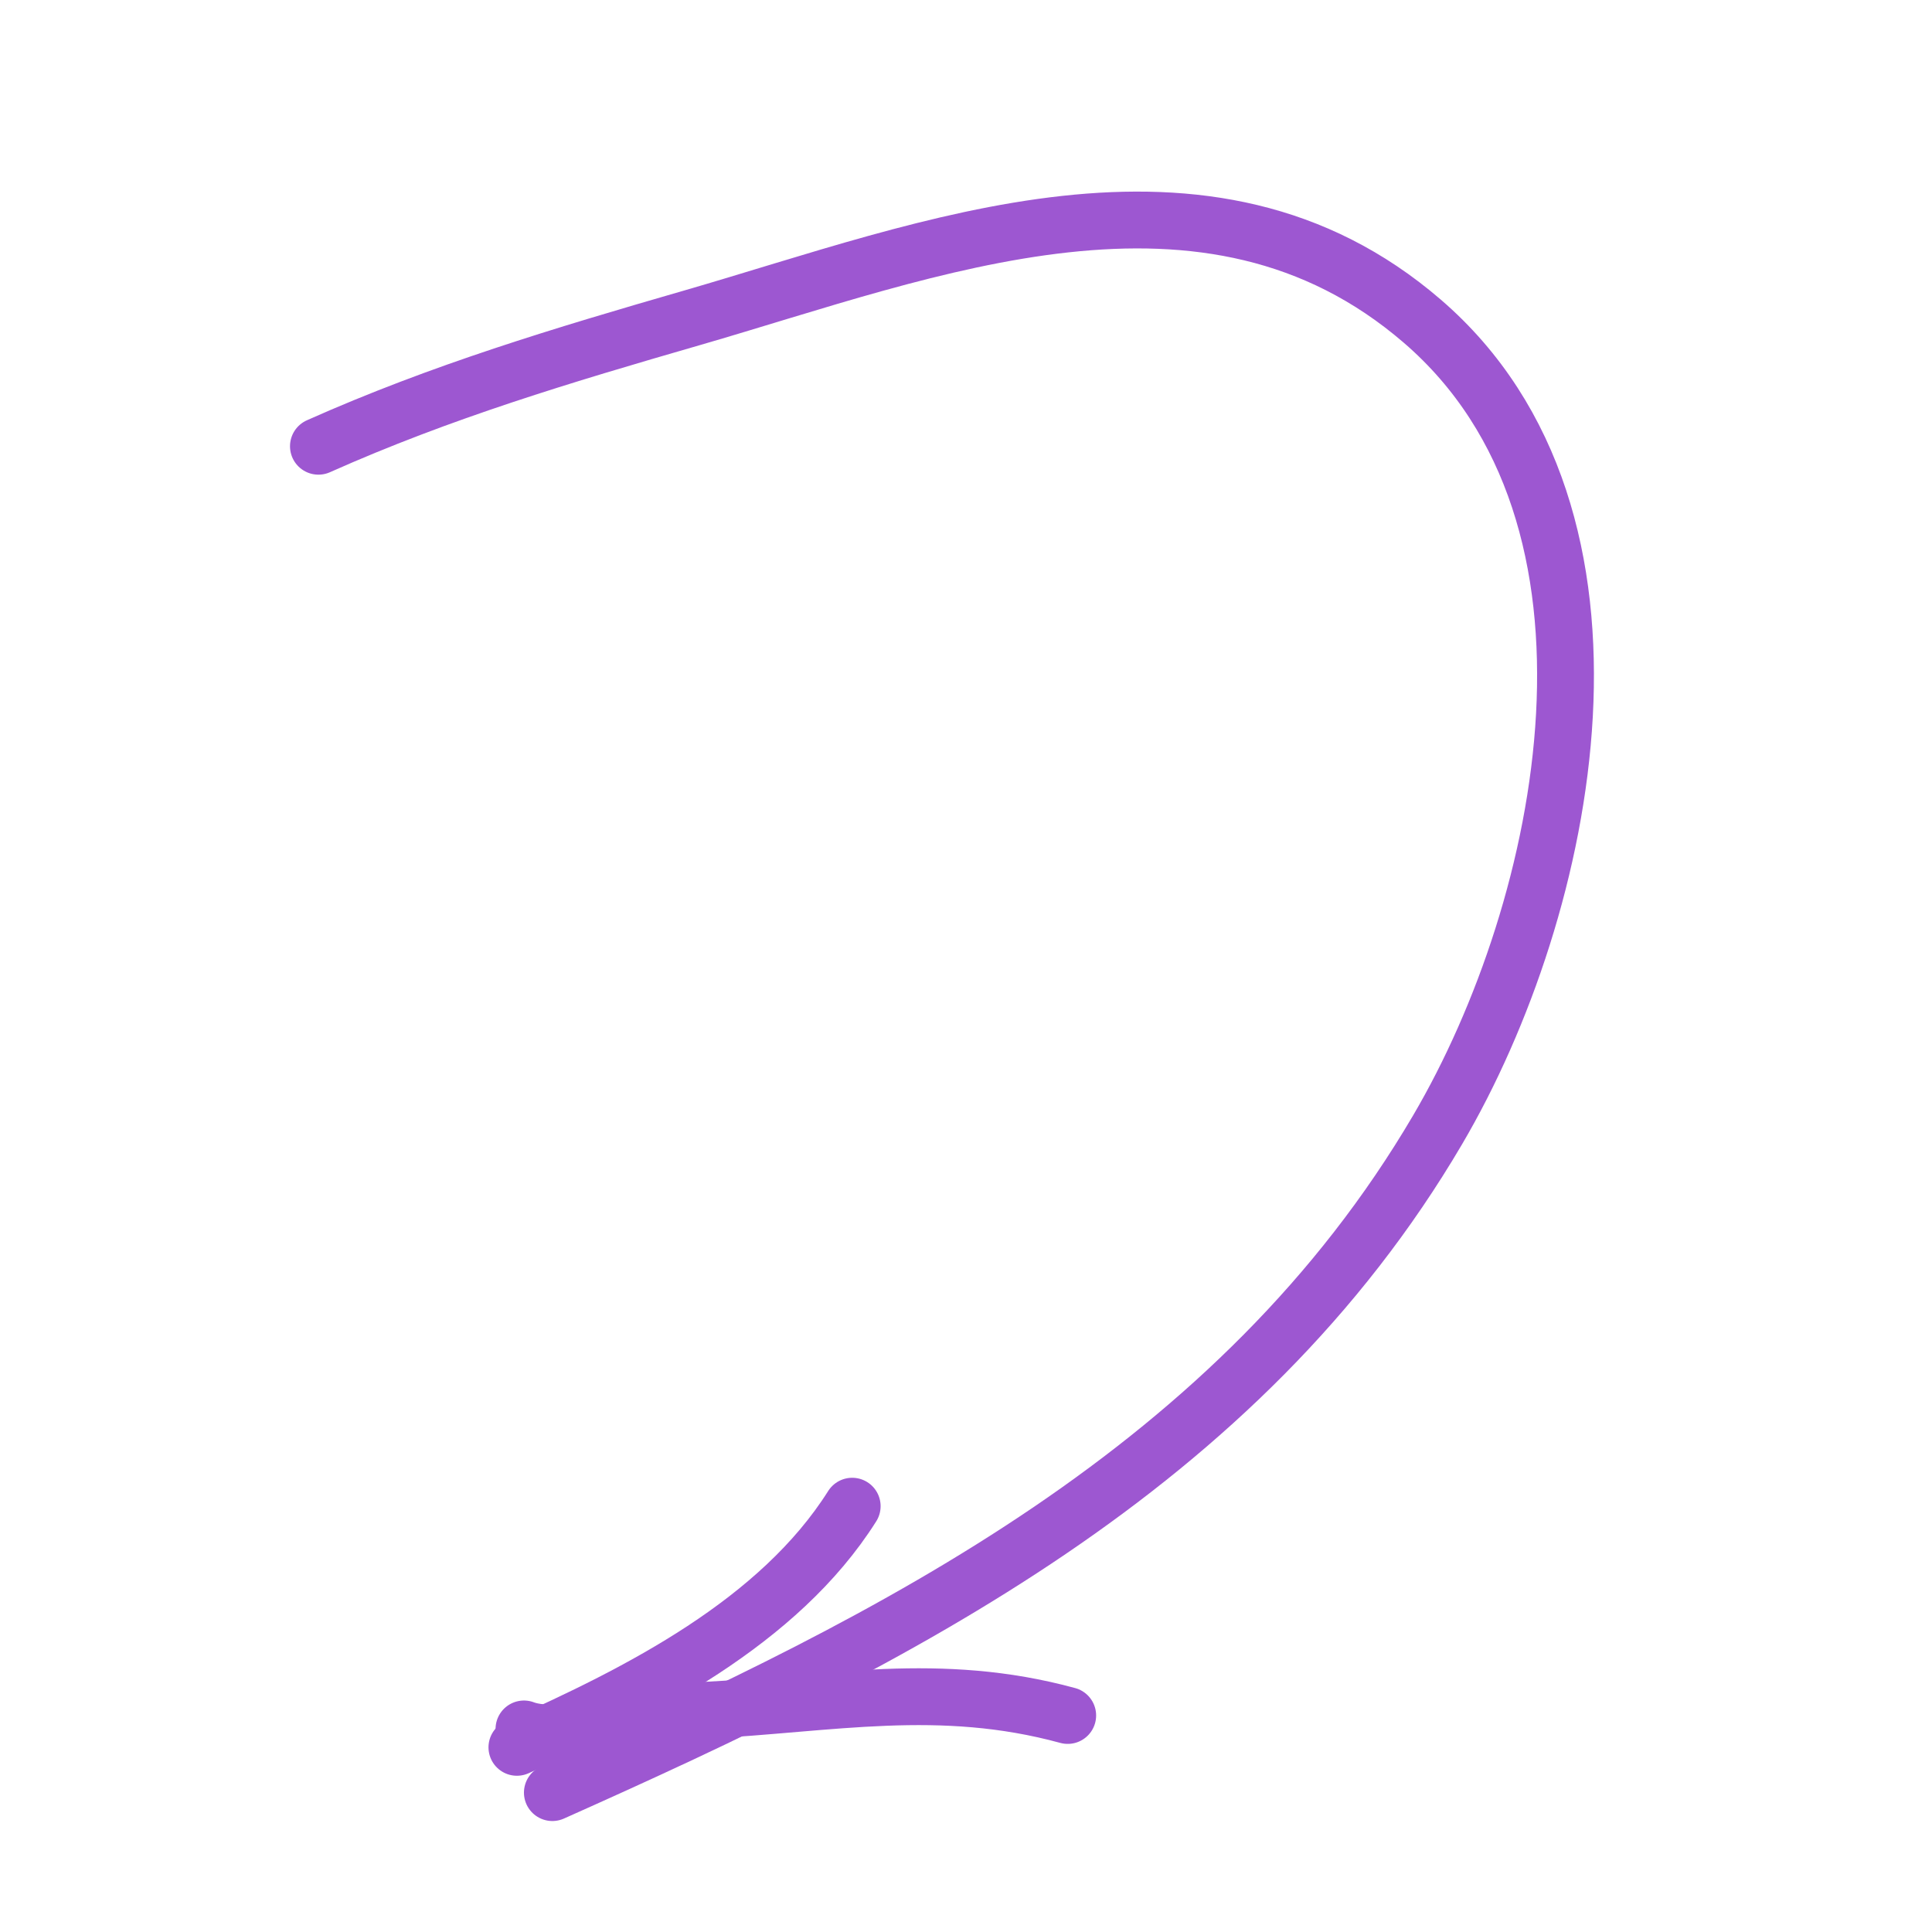 <?xml version="1.0" encoding="UTF-8"?> <svg xmlns="http://www.w3.org/2000/svg" width="102" height="102" viewBox="0 0 102 102" fill="none"> <path d="M16.811 23.56C23.285 20.673 29.734 18.745 36.539 16.778C49.061 13.157 63.715 7.151 75.095 16.961C87.093 27.305 82.825 47.854 75.901 59.644C65.407 77.511 47.402 86.507 29.162 94.641" stroke="#9D57D1" stroke-width="3" stroke-linecap="round" stroke-linejoin="round"></path> <path d="M27.29 92.251C33.757 89.367 41.117 85.655 44.992 79.519" stroke="#9D57D1" stroke-width="3" stroke-linecap="round" stroke-linejoin="round"></path> <path d="M27.663 91.279C29.75 92.079 34.792 90.419 37.081 90.303C43.901 89.956 49.597 88.722 56.37 90.569" stroke="#9D57D1" stroke-width="3" stroke-linecap="round" stroke-linejoin="round"></path> </svg> 
